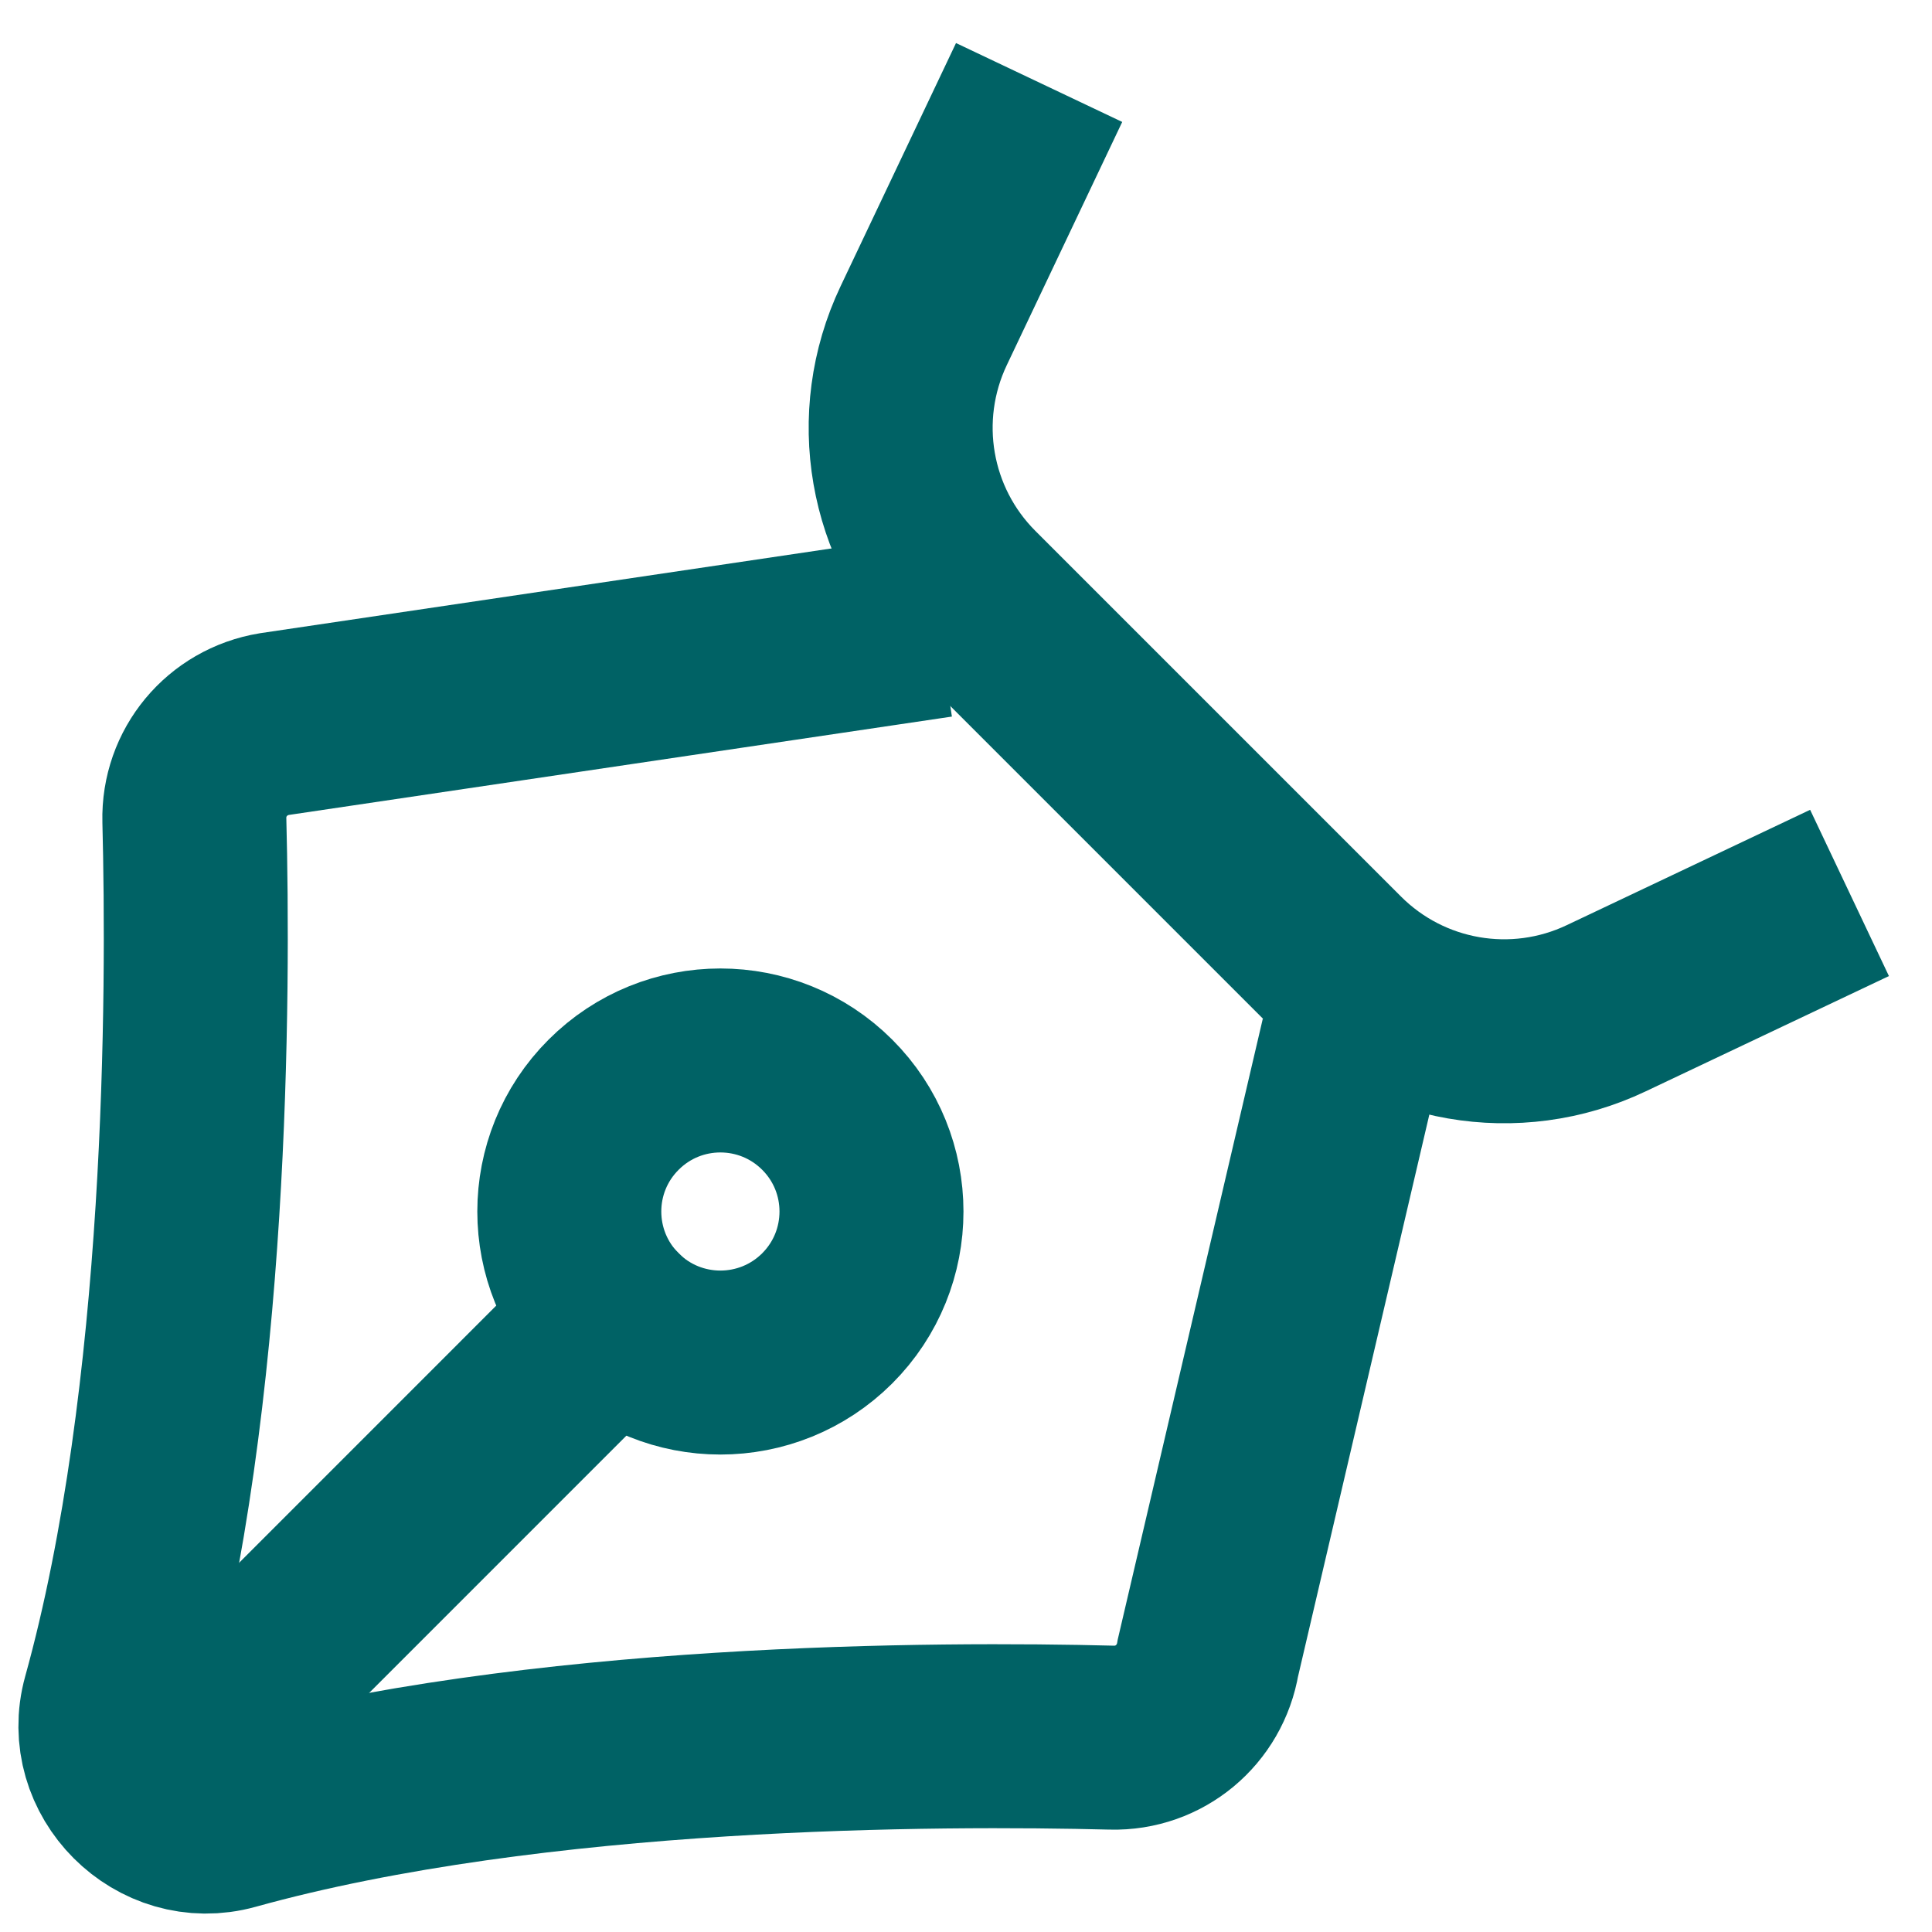<?xml version="1.0" encoding="utf-8"?>
<svg xmlns="http://www.w3.org/2000/svg" fill="none" height="100%" overflow="visible" preserveAspectRatio="none" style="display: block;" viewBox="0 0 35 35" width="100%">
<g id="pen">
<path d="M32 16.89L29.097 18.266C27.45 19.048 25.491 18.709 24.203 17.421L17.578 10.796C16.29 9.508 15.951 7.549 16.733 5.901L18.11 3" id="Vector" stroke="#006265" stroke-linecap="square" stroke-width="3.333"/>
<path d="M24.5 18.833L21.883 30.032C21.741 30.885 21.004 31.502 20.139 31.479C17.031 31.4 9.695 31.407 4.188 32.937C2.912 33.292 1.708 32.088 2.063 30.812C3.593 25.305 3.6 17.969 3.521 14.861C3.499 13.996 4.115 13.259 4.968 13.118L17 11.333" id="Vector_2" stroke="#006265" stroke-width="3.333"/>
<path d="M11.117 23.882L3.667 31.333" id="Vector_3" stroke="#006265" stroke-linecap="square" stroke-width="3.333"/>
<path clip-rule="evenodd" d="M14.986 23.883C16.055 22.814 16.055 21.081 14.986 20.013C13.916 18.944 12.184 18.944 11.116 20.013C10.046 21.081 10.046 22.814 11.116 23.883C12.184 24.951 13.916 24.951 14.986 23.883Z" fill-rule="evenodd" id="Vector_4" stroke="#006265" stroke-linecap="square" stroke-width="3.333"/>
</g>
</svg>